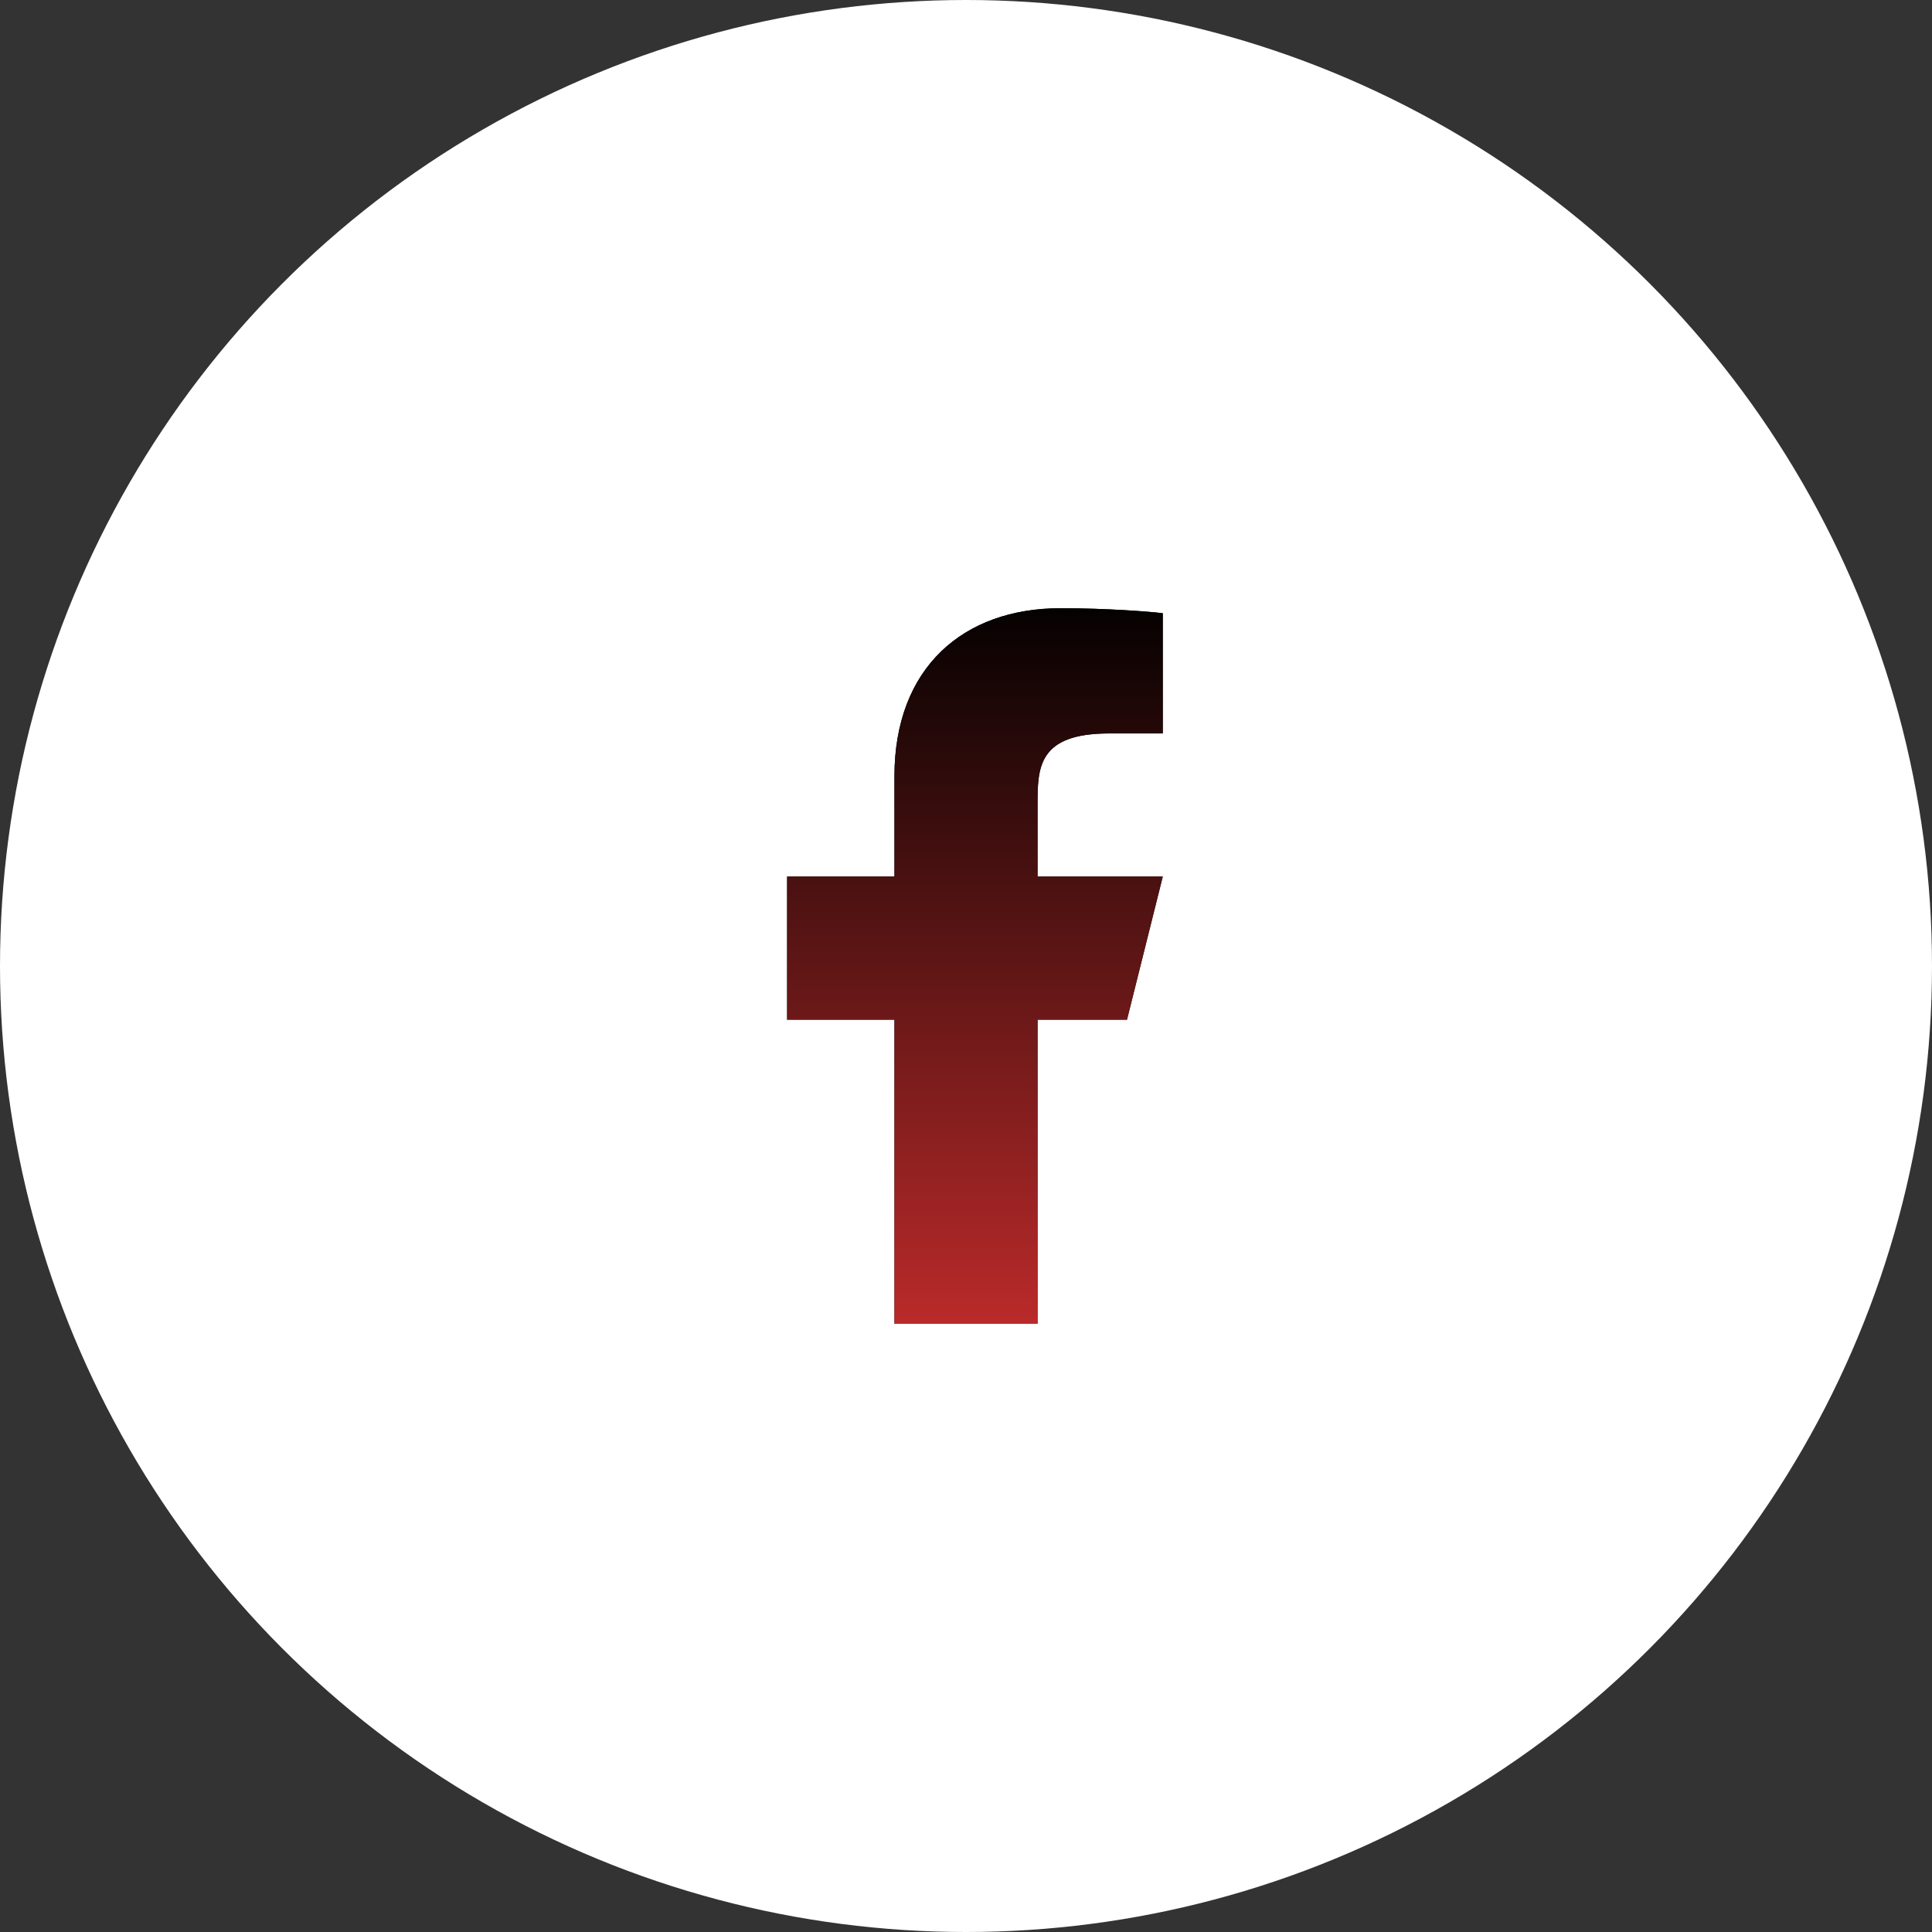 <svg xmlns="http://www.w3.org/2000/svg" fill="none" viewBox="0 0 54 54" height="54" width="54">
<rect x="0" y="0" width="54" height="54" fill="#333333" stroke="none"/>
<circle fill="white" r="27" cy="27" cx="27"></circle>
<path fill="#020202" d="M29 28.5H31.5L32.5 24.5H29V22.5C29 21.47 29 20.5 31 20.5H32.5V17.14C32.174 17.097 30.943 17 29.643 17C26.928 17 25 18.657 25 21.7V24.5H22V28.5H25V37H29V28.5Z"></path>
<path fill="url(#paint0_linear_506_4335)" d="M29 28.5H31.5L32.5 24.5H29V22.5C29 21.47 29 20.5 31 20.5H32.5V17.14C32.174 17.097 30.943 17 29.643 17C26.928 17 25 18.657 25 21.7V24.5H22V28.5H25V37H29V28.5Z"></path>
<defs>
<linearGradient gradientUnits="userSpaceOnUse" y2="37" x2="27.25" y1="11.5" x1="27.25" id="paint0_linear_506_4335">
<stop offset="0.192"></stop>
<stop stop-color="#BA2A2A" offset="1"></stop>
</linearGradient>
</defs>
</svg>
